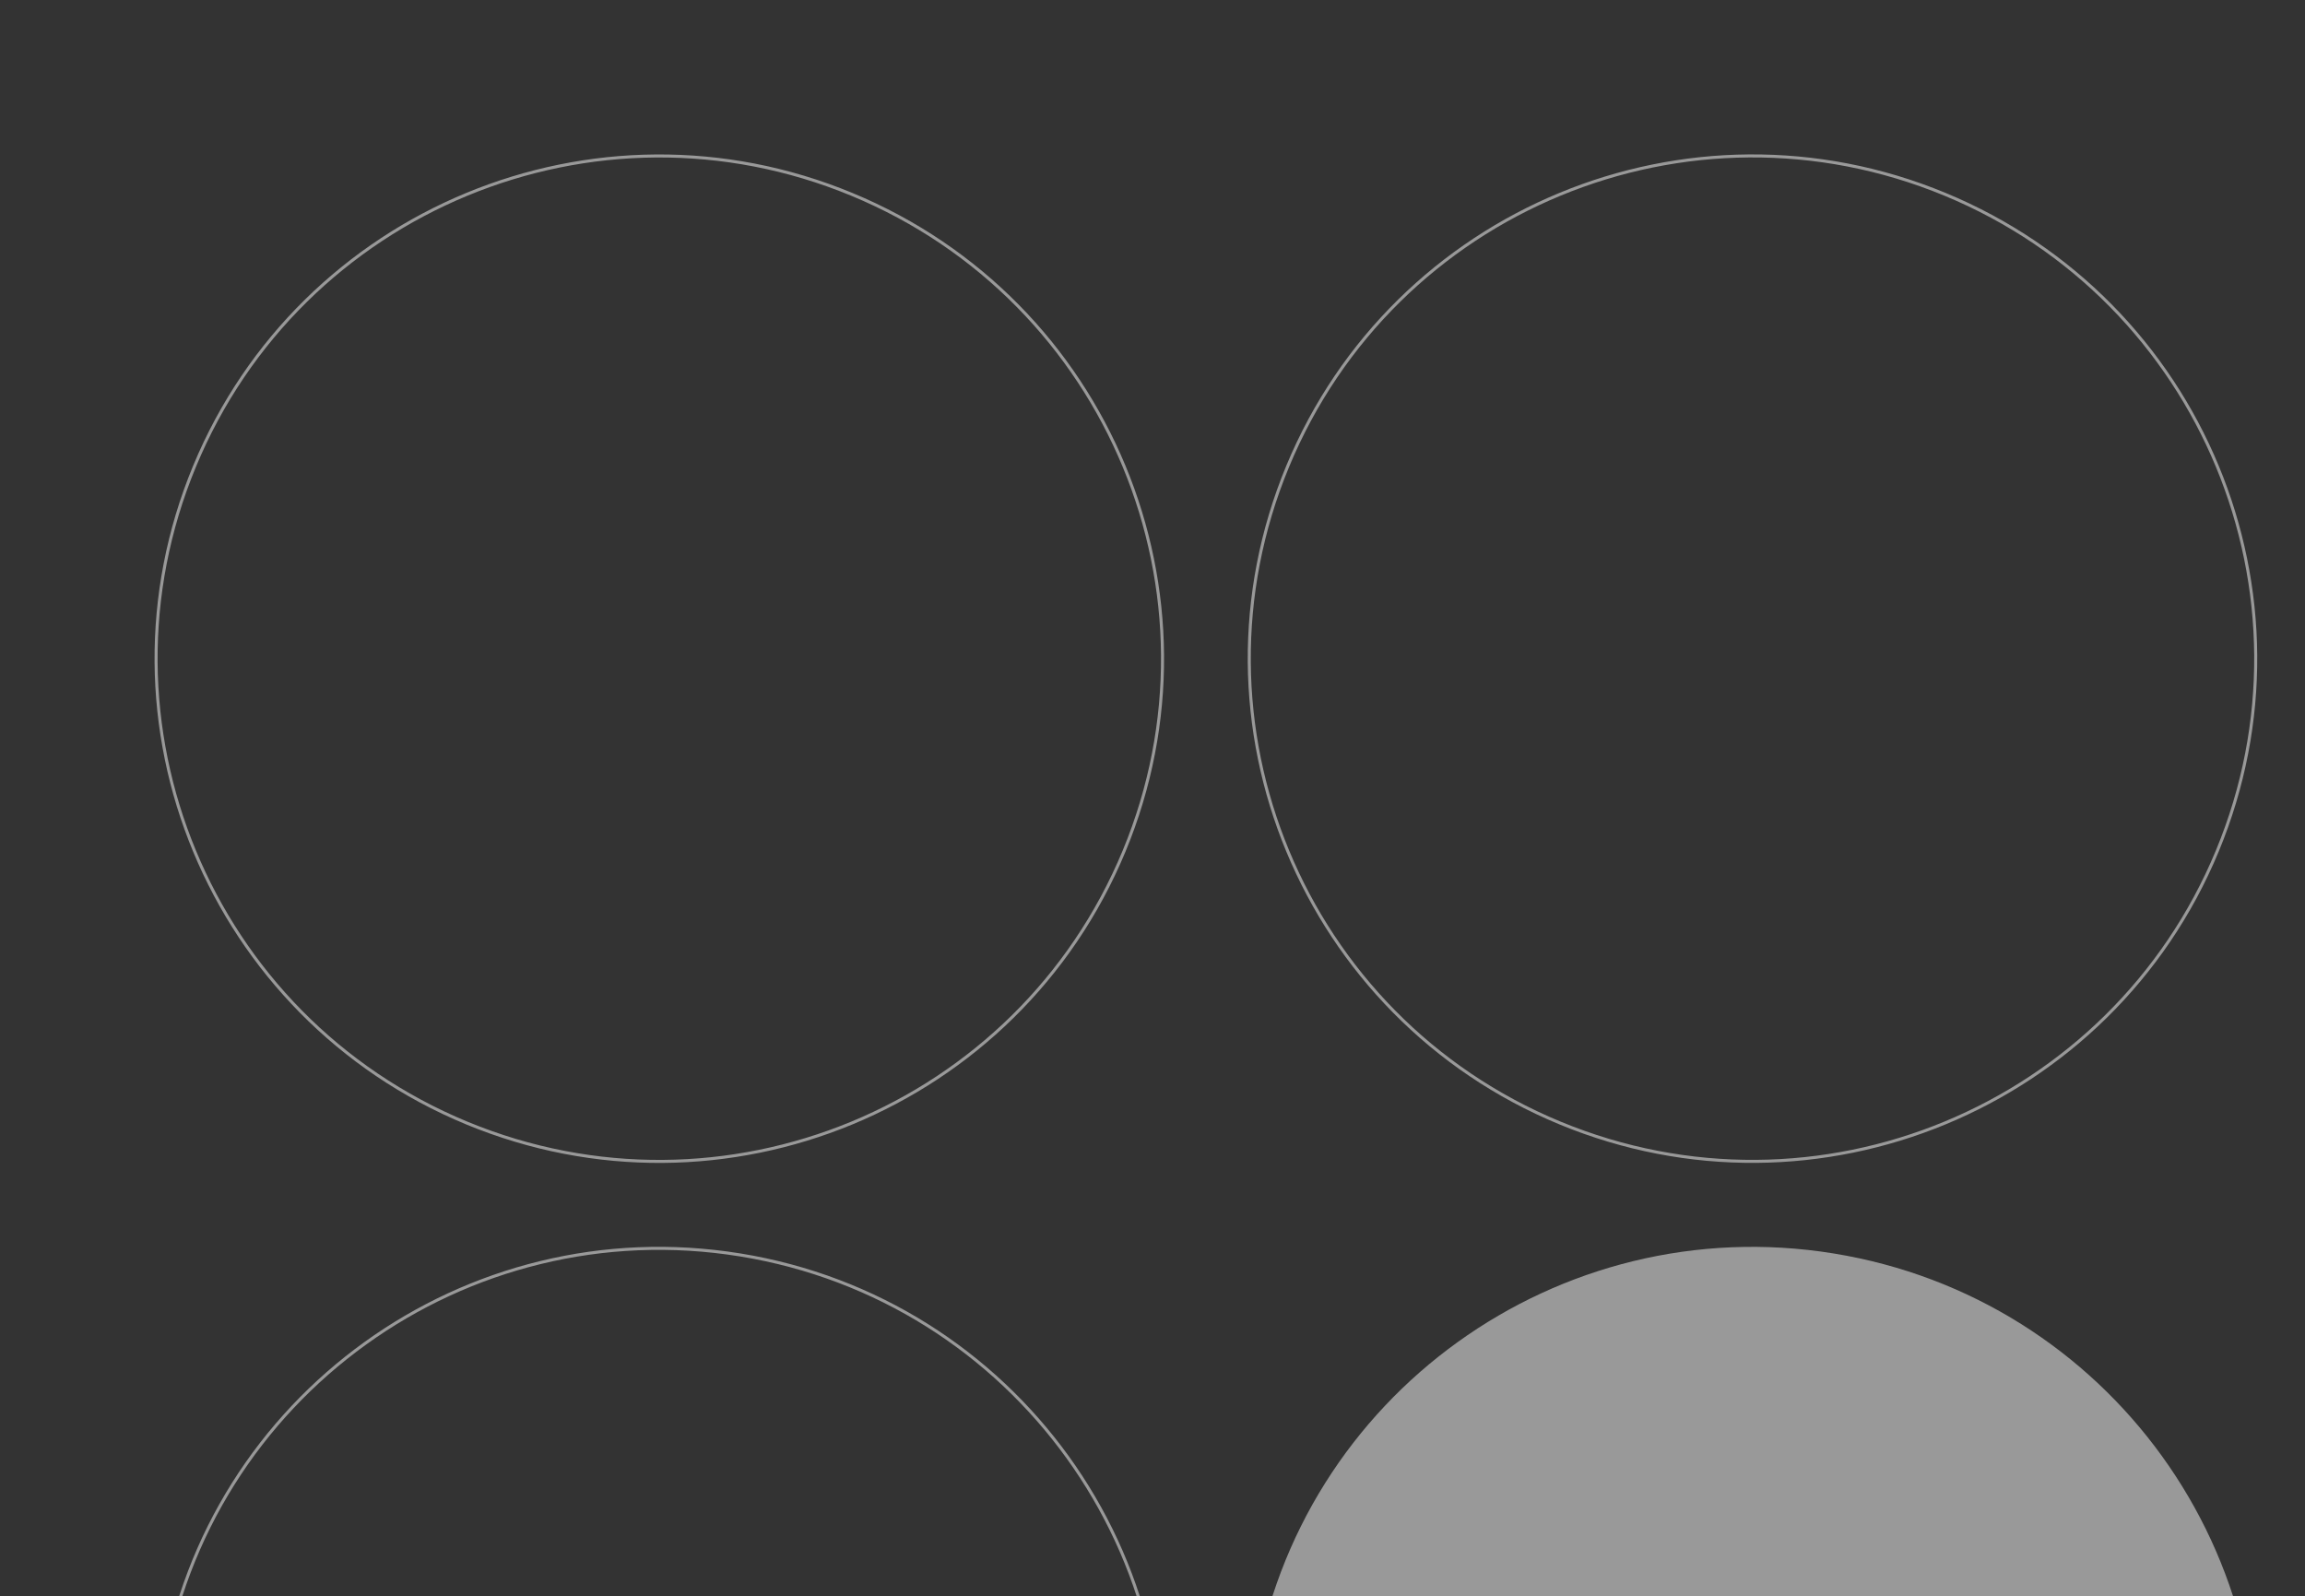 <?xml version="1.0" encoding="UTF-8"?>
<svg xmlns="http://www.w3.org/2000/svg" width="764" height="529" viewBox="0 0 764 529" fill="none">
  <rect x="0" y="0" width="764" height="529" fill="#333333" stroke="none"/>
  <g opacity="0.5" clip-path="url(#clip0_132_13964)">
    <path d="M644.685 64.402C729.771 99.611 770.176 197.059 734.932 282.058C699.689 367.057 602.142 407.422 517.056 372.214C431.969 337.005 391.564 239.557 426.808 154.558C462.052 69.559 559.598 29.194 644.685 64.402Z" stroke="white"></path>
    <path d="M282.345 64.418C367.431 99.626 407.836 197.074 372.592 282.074C337.349 367.073 239.802 407.437 154.716 372.229C69.629 337.021 29.224 239.573 64.468 154.574C99.712 69.574 197.258 29.21 282.345 64.418Z" stroke="white"></path>
    <path d="M746.043 607.155C760.844 516.068 698.926 430.241 607.747 415.456C516.567 400.67 430.654 462.525 415.853 553.612C401.053 644.698 462.97 730.525 554.15 745.311C645.329 760.096 731.243 698.241 746.043 607.155Z" fill="white"></path>
    <path d="M245.303 415.941C336.211 430.683 397.942 516.253 383.186 607.067C368.43 697.881 282.774 759.551 191.866 744.809C100.959 730.068 39.227 644.498 53.984 553.684C68.74 462.87 154.396 401.2 245.303 415.941Z" stroke="white"></path>
  </g>
  <defs>
    <clipPath id="clip0_132_13964">
      <rect width="800" height="529" fill="white"></rect>
    </clipPath>
  </defs>
</svg>
